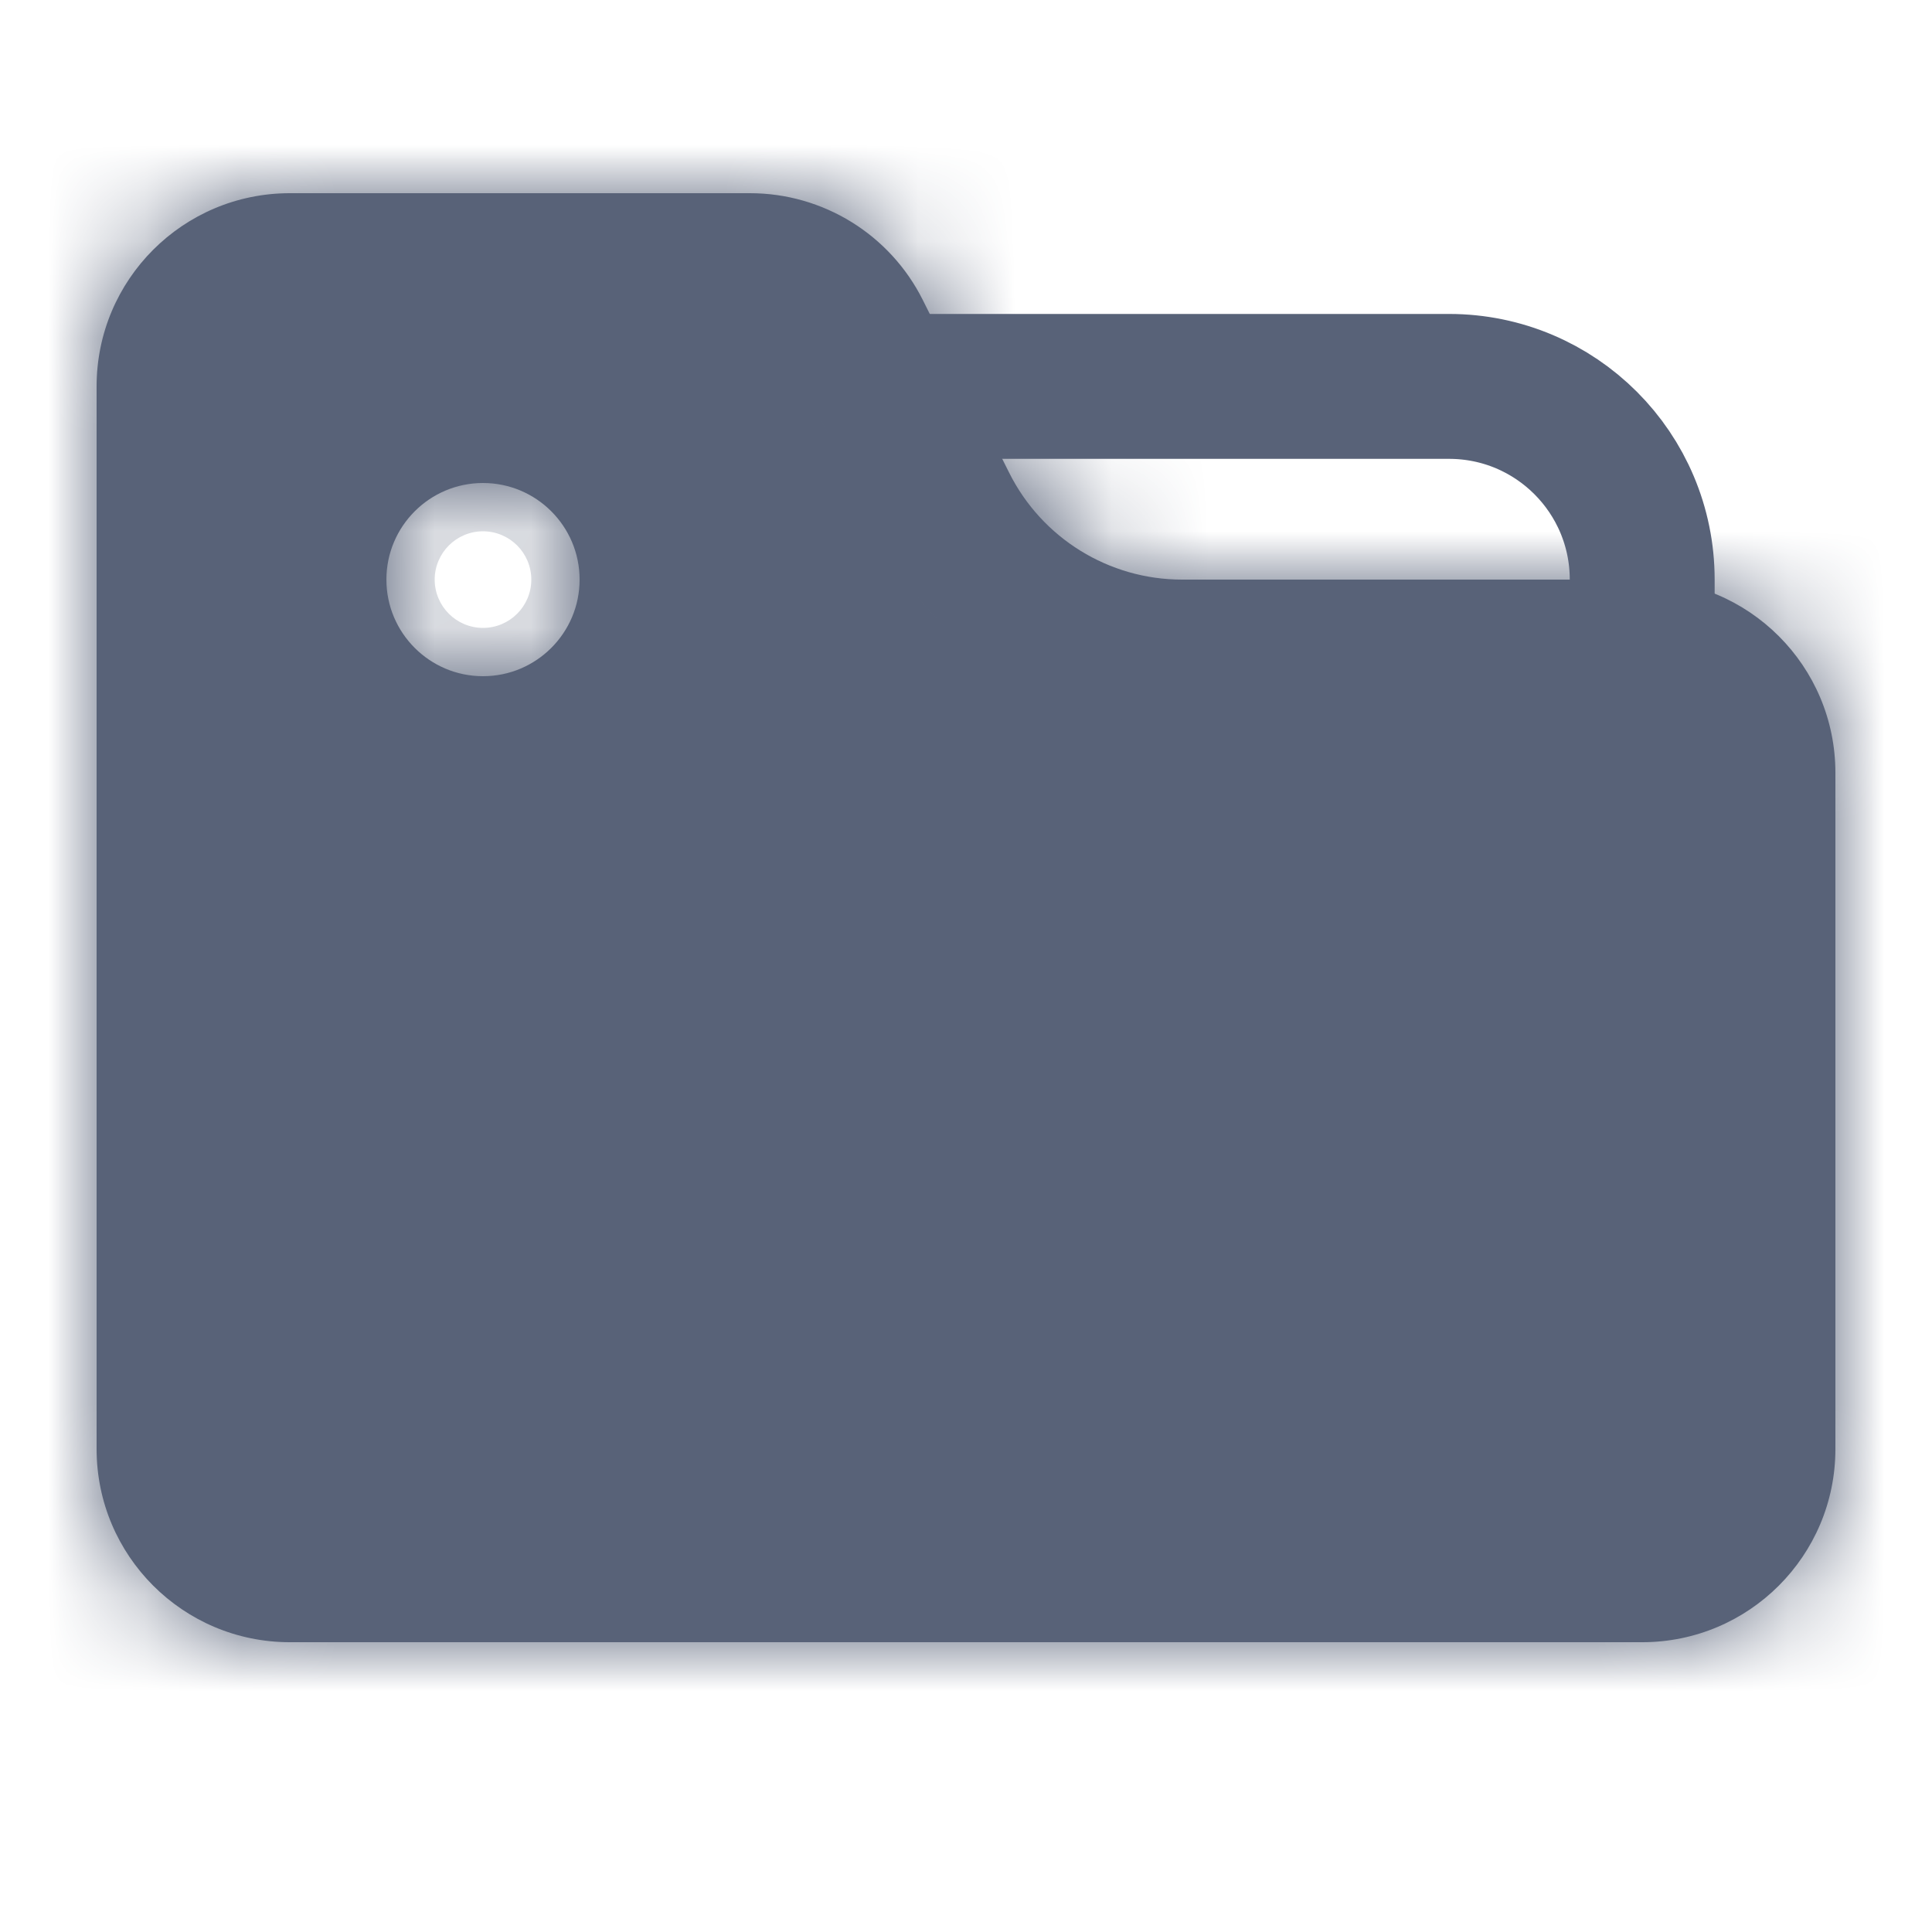 <svg width="20" height="20" viewBox="0 0 20 20" fill="none" xmlns="http://www.w3.org/2000/svg">
<g id="Group 1410152889">
<path id="Vector 14875" d="M9 4H15C16.105 4 17 4.895 17 6V6.5" stroke="#586278" stroke-width="1.5" stroke-linecap="round" stroke-linejoin="round"/>
<g id="Subtract">
<mask id="path-2-inside-1_274_1298" fill="white">
<path fill-rule="evenodd" clip-rule="evenodd" d="M1 15V4C1 2.895 1.895 2 3 2H7.764C8.521 2 9.214 2.428 9.553 3.106L10.447 4.894C10.786 5.572 11.479 6 12.236 6H17C18.105 6 19 6.895 19 8V15C19 16.105 18.105 17 17 17H3C1.895 17 1 16.105 1 15ZM5 7C5.552 7 6 6.552 6 6C6 5.448 5.552 5 5 5C4.448 5 4 5.448 4 6C4 6.552 4.448 7 5 7Z"/>
</mask>
<path fill-rule="evenodd" clip-rule="evenodd" d="M1 15V4C1 2.895 1.895 2 3 2H7.764C8.521 2 9.214 2.428 9.553 3.106L10.447 4.894C10.786 5.572 11.479 6 12.236 6H17C18.105 6 19 6.895 19 8V15C19 16.105 18.105 17 17 17H3C1.895 17 1 16.105 1 15ZM5 7C5.552 7 6 6.552 6 6C6 5.448 5.552 5 5 5C4.448 5 4 5.448 4 6C4 6.552 4.448 7 5 7Z" fill="#586278"/>
<path d="M9.553 3.106L10.894 2.435V2.435L9.553 3.106ZM10.447 4.894L11.789 4.224L11.789 4.224L10.447 4.894ZM-0.5 4V15H2.5V4H-0.5ZM3 0.5C1.067 0.5 -0.5 2.067 -0.5 4H2.5C2.5 3.724 2.724 3.5 3 3.5V0.5ZM7.764 0.5H3V3.5H7.764V0.5ZM10.894 2.435C10.302 1.249 9.09 0.5 7.764 0.5V3.5C7.953 3.5 8.126 3.607 8.211 3.776L10.894 2.435ZM11.789 4.224L10.894 2.435L8.211 3.776L9.106 5.565L11.789 4.224ZM12.236 4.5C12.047 4.5 11.874 4.393 11.789 4.224L9.106 5.565C9.698 6.751 10.91 7.5 12.236 7.5V4.5ZM17 4.5H12.236V7.5H17V4.5ZM20.5 8C20.5 6.067 18.933 4.5 17 4.5V7.5C17.276 7.5 17.5 7.724 17.5 8H20.5ZM20.5 15V8H17.5V15H20.5ZM17 18.5C18.933 18.5 20.5 16.933 20.5 15H17.5C17.5 15.276 17.276 15.5 17 15.5V18.5ZM3 18.5H17V15.5H3V18.5ZM-0.5 15C-0.5 16.933 1.067 18.5 3 18.5V15.5C2.724 15.5 2.5 15.276 2.5 15H-0.5ZM4.5 6C4.5 5.724 4.724 5.5 5 5.5V8.5C6.381 8.5 7.5 7.381 7.5 6H4.5ZM5 6.5C4.724 6.5 4.5 6.276 4.5 6H7.5C7.5 4.619 6.381 3.5 5 3.5V6.5ZM5.5 6C5.5 6.276 5.276 6.5 5 6.5V3.5C3.619 3.5 2.5 4.619 2.5 6H5.5ZM5 5.5C5.276 5.5 5.5 5.724 5.5 6H2.5C2.5 7.381 3.619 8.5 5 8.5V5.5Z" fill="#586278" mask="url(#path-2-inside-1_274_1298)"/>
</g>
</g>
</svg>
